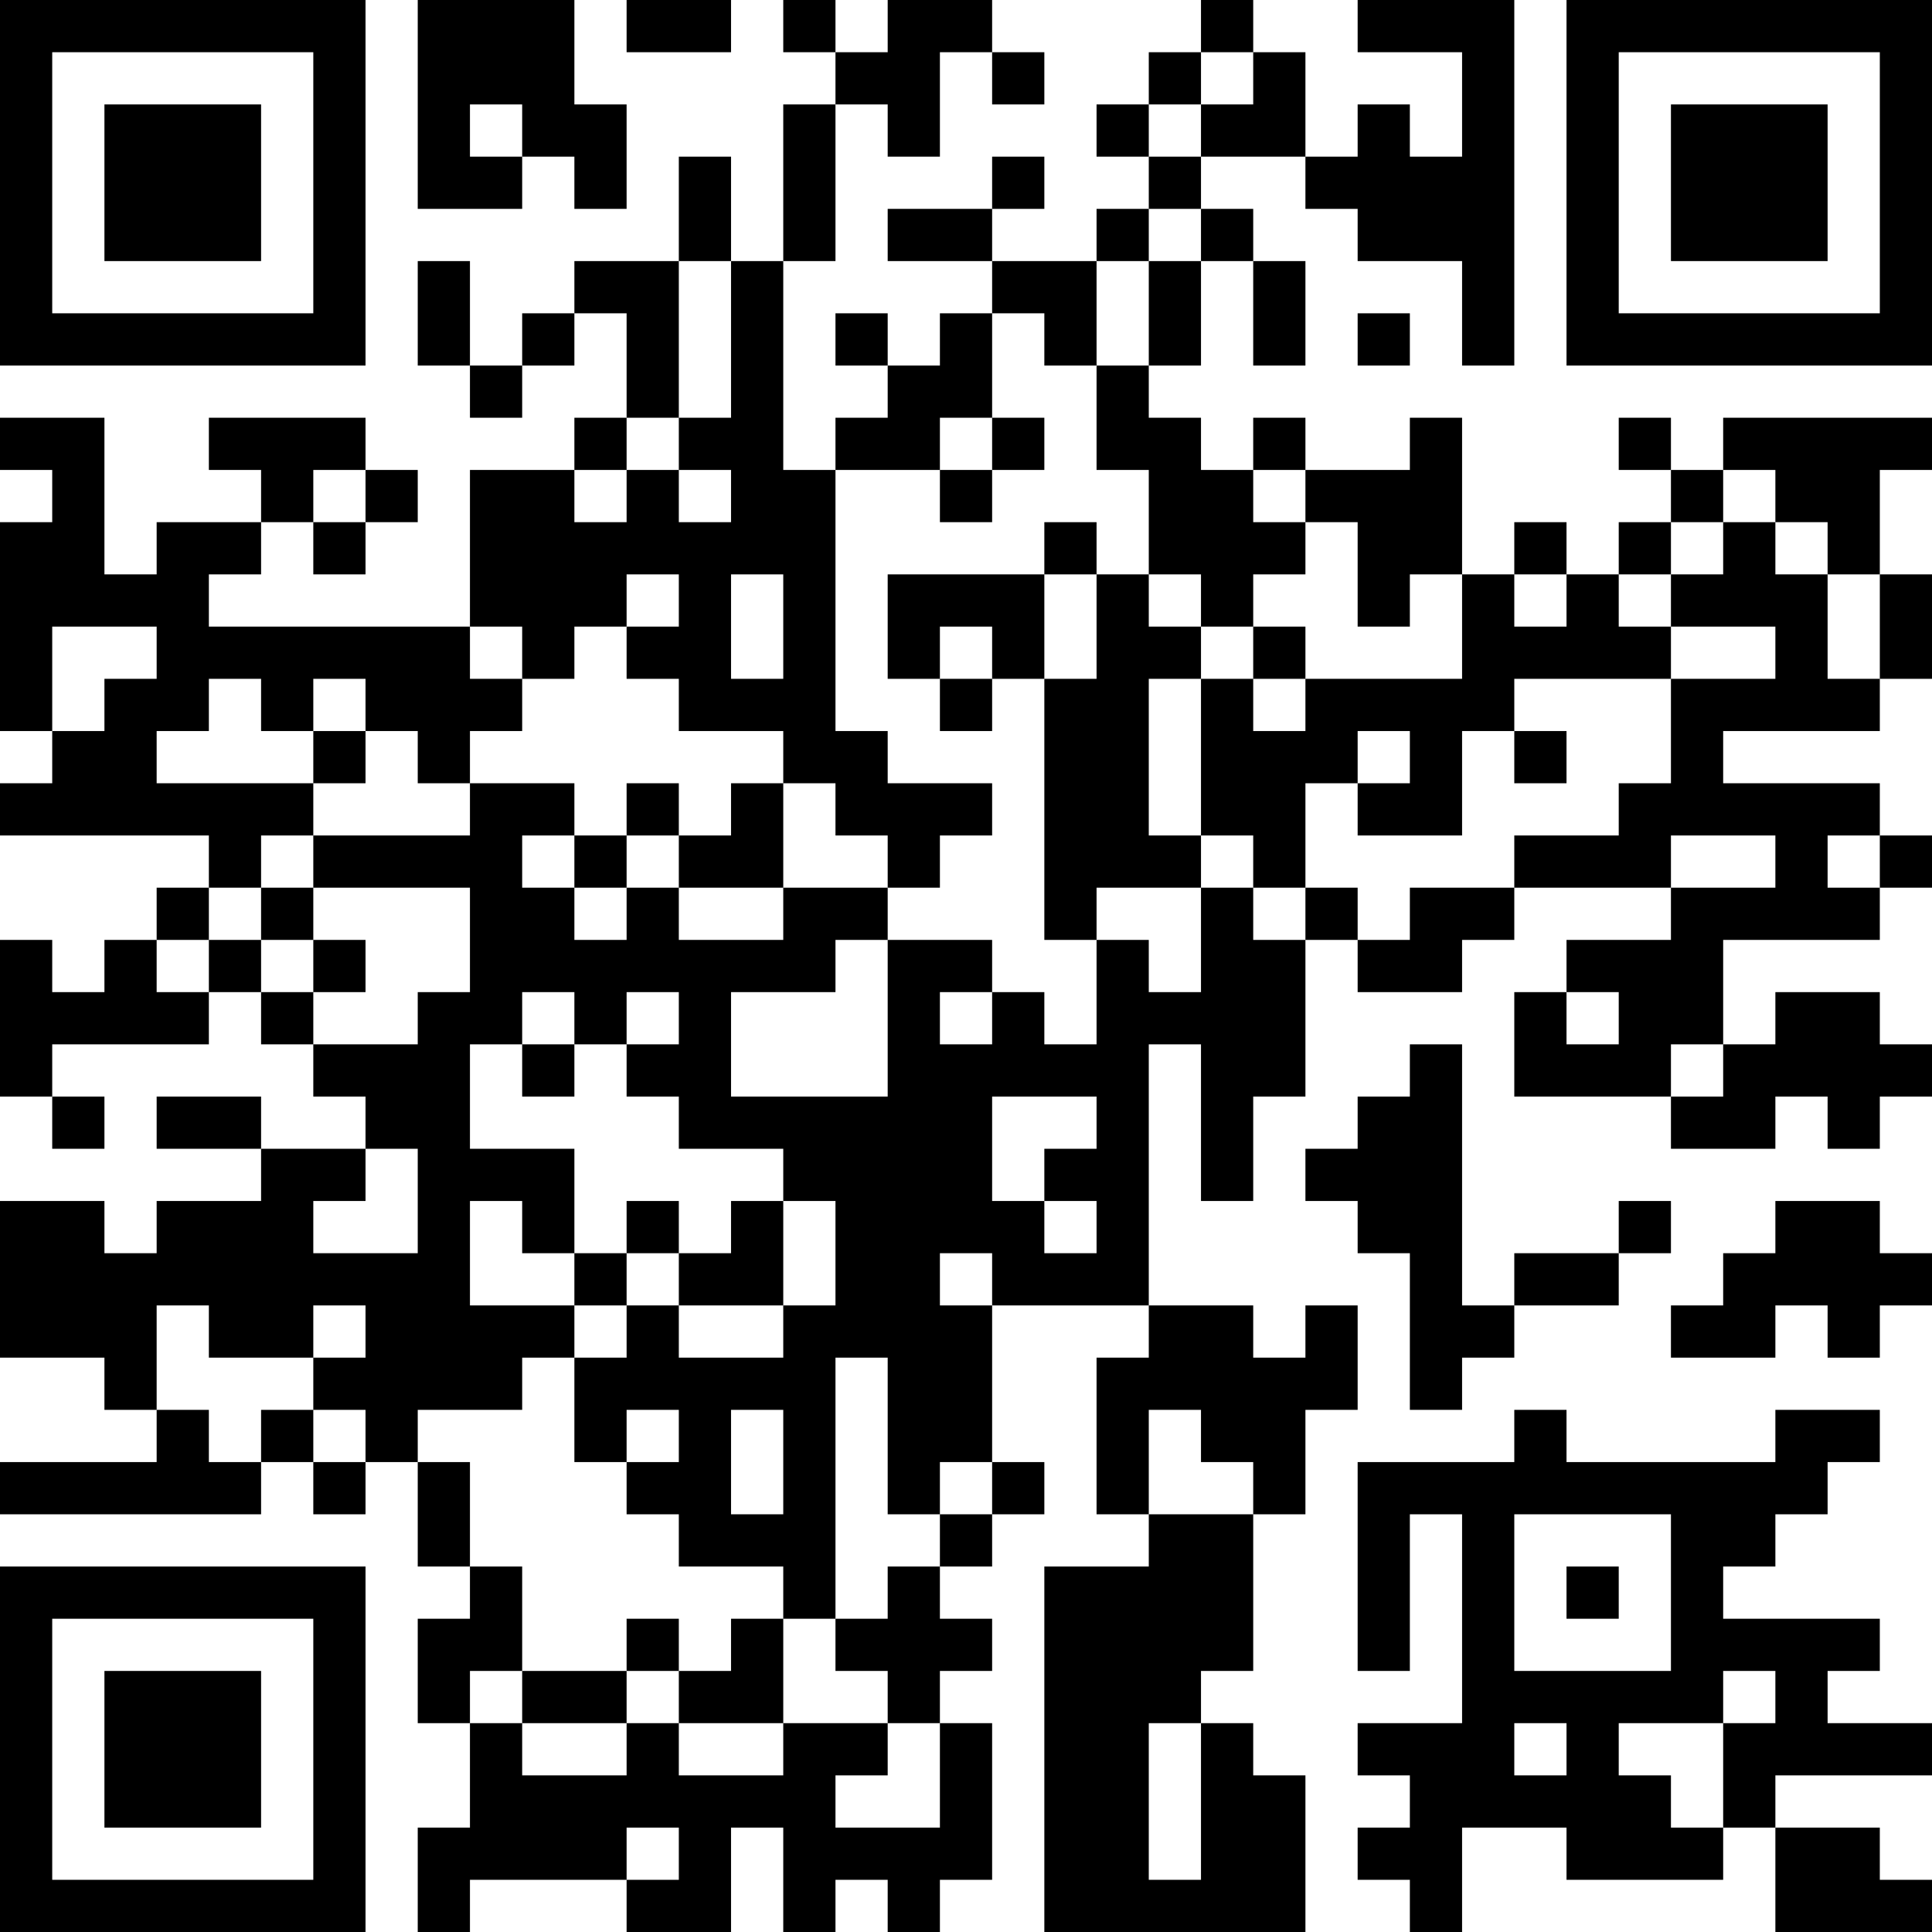 <?xml version="1.0" encoding="UTF-8"?>
<svg xmlns="http://www.w3.org/2000/svg" version="1.1" width="400" height="400" viewBox="0 0 400 400"><rect x="0" y="0" width="400" height="400" fill="#ffffff"/><g transform="scale(10.811)"><g transform="translate(0,0)"><path fill-rule="evenodd" d="M8 0L8 4L10 4L10 3L11 3L11 4L12 4L12 2L11 2L11 0ZM12 0L12 1L14 1L14 0ZM15 0L15 1L16 1L16 2L15 2L15 5L14 5L14 3L13 3L13 5L11 5L11 6L10 6L10 7L9 7L9 5L8 5L8 7L9 7L9 8L10 8L10 7L11 7L11 6L12 6L12 8L11 8L11 9L9 9L9 12L4 12L4 11L5 11L5 10L6 10L6 11L7 11L7 10L8 10L8 9L7 9L7 8L4 8L4 9L5 9L5 10L3 10L3 11L2 11L2 8L0 8L0 9L1 9L1 10L0 10L0 14L1 14L1 15L0 15L0 16L4 16L4 17L3 17L3 18L2 18L2 19L1 19L1 18L0 18L0 21L1 21L1 22L2 22L2 21L1 21L1 20L4 20L4 19L5 19L5 20L6 20L6 21L7 21L7 22L5 22L5 21L3 21L3 22L5 22L5 23L3 23L3 24L2 24L2 23L0 23L0 26L2 26L2 27L3 27L3 28L0 28L0 29L5 29L5 28L6 28L6 29L7 29L7 28L8 28L8 30L9 30L9 31L8 31L8 33L9 33L9 35L8 35L8 37L9 37L9 36L12 36L12 37L14 37L14 35L15 35L15 37L16 37L16 36L17 36L17 37L18 37L18 36L19 36L19 33L18 33L18 32L19 32L19 31L18 31L18 30L19 30L19 29L20 29L20 28L19 28L19 25L22 25L22 26L21 26L21 29L22 29L22 30L20 30L20 37L25 37L25 34L24 34L24 33L23 33L23 32L24 32L24 29L25 29L25 27L26 27L26 25L25 25L25 26L24 26L24 25L22 25L22 20L23 20L23 23L24 23L24 21L25 21L25 18L26 18L26 19L28 19L28 18L29 18L29 17L32 17L32 18L30 18L30 19L29 19L29 21L32 21L32 22L34 22L34 21L35 21L35 22L36 22L36 21L37 21L37 20L36 20L36 19L34 19L34 20L33 20L33 18L36 18L36 17L37 17L37 16L36 16L36 15L33 15L33 14L36 14L36 13L37 13L37 11L36 11L36 9L37 9L37 8L33 8L33 9L32 9L32 8L31 8L31 9L32 9L32 10L31 10L31 11L30 11L30 10L29 10L29 11L28 11L28 8L27 8L27 9L25 9L25 8L24 8L24 9L23 9L23 8L22 8L22 7L23 7L23 5L24 5L24 7L25 7L25 5L24 5L24 4L23 4L23 3L25 3L25 4L26 4L26 5L28 5L28 7L29 7L29 0L26 0L26 1L28 1L28 3L27 3L27 2L26 2L26 3L25 3L25 1L24 1L24 0L23 0L23 1L22 1L22 2L21 2L21 3L22 3L22 4L21 4L21 5L19 5L19 4L20 4L20 3L19 3L19 4L17 4L17 5L19 5L19 6L18 6L18 7L17 7L17 6L16 6L16 7L17 7L17 8L16 8L16 9L15 9L15 5L16 5L16 2L17 2L17 3L18 3L18 1L19 1L19 2L20 2L20 1L19 1L19 0L17 0L17 1L16 1L16 0ZM23 1L23 2L22 2L22 3L23 3L23 2L24 2L24 1ZM9 2L9 3L10 3L10 2ZM22 4L22 5L21 5L21 7L20 7L20 6L19 6L19 8L18 8L18 9L16 9L16 14L17 14L17 15L19 15L19 16L18 16L18 17L17 17L17 16L16 16L16 15L15 15L15 14L13 14L13 13L12 13L12 12L13 12L13 11L12 11L12 12L11 12L11 13L10 13L10 12L9 12L9 13L10 13L10 14L9 14L9 15L8 15L8 14L7 14L7 13L6 13L6 14L5 14L5 13L4 13L4 14L3 14L3 15L6 15L6 16L5 16L5 17L4 17L4 18L3 18L3 19L4 19L4 18L5 18L5 19L6 19L6 20L8 20L8 19L9 19L9 17L6 17L6 16L9 16L9 15L11 15L11 16L10 16L10 17L11 17L11 18L12 18L12 17L13 17L13 18L15 18L15 17L17 17L17 18L16 18L16 19L14 19L14 21L17 21L17 18L19 18L19 19L18 19L18 20L19 20L19 19L20 19L20 20L21 20L21 18L22 18L22 19L23 19L23 17L24 17L24 18L25 18L25 17L26 17L26 18L27 18L27 17L29 17L29 16L31 16L31 15L32 15L32 13L34 13L34 12L32 12L32 11L33 11L33 10L34 10L34 11L35 11L35 13L36 13L36 11L35 11L35 10L34 10L34 9L33 9L33 10L32 10L32 11L31 11L31 12L32 12L32 13L29 13L29 14L28 14L28 16L26 16L26 15L27 15L27 14L26 14L26 15L25 15L25 17L24 17L24 16L23 16L23 13L24 13L24 14L25 14L25 13L28 13L28 11L27 11L27 12L26 12L26 10L25 10L25 9L24 9L24 10L25 10L25 11L24 11L24 12L23 12L23 11L22 11L22 9L21 9L21 7L22 7L22 5L23 5L23 4ZM13 5L13 8L12 8L12 9L11 9L11 10L12 10L12 9L13 9L13 10L14 10L14 9L13 9L13 8L14 8L14 5ZM26 6L26 7L27 7L27 6ZM19 8L19 9L18 9L18 10L19 10L19 9L20 9L20 8ZM6 9L6 10L7 10L7 9ZM20 10L20 11L17 11L17 13L18 13L18 14L19 14L19 13L20 13L20 18L21 18L21 17L23 17L23 16L22 16L22 13L23 13L23 12L22 12L22 11L21 11L21 10ZM14 11L14 13L15 13L15 11ZM20 11L20 13L21 13L21 11ZM29 11L29 12L30 12L30 11ZM1 12L1 14L2 14L2 13L3 13L3 12ZM18 12L18 13L19 13L19 12ZM24 12L24 13L25 13L25 12ZM6 14L6 15L7 15L7 14ZM29 14L29 15L30 15L30 14ZM12 15L12 16L11 16L11 17L12 17L12 16L13 16L13 17L15 17L15 15L14 15L14 16L13 16L13 15ZM32 16L32 17L34 17L34 16ZM35 16L35 17L36 17L36 16ZM5 17L5 18L6 18L6 19L7 19L7 18L6 18L6 17ZM10 19L10 20L9 20L9 22L11 22L11 24L10 24L10 23L9 23L9 25L11 25L11 26L10 26L10 27L8 27L8 28L9 28L9 30L10 30L10 32L9 32L9 33L10 33L10 34L12 34L12 33L13 33L13 34L15 34L15 33L17 33L17 34L16 34L16 35L18 35L18 33L17 33L17 32L16 32L16 31L17 31L17 30L18 30L18 29L19 29L19 28L18 28L18 29L17 29L17 26L16 26L16 31L15 31L15 30L13 30L13 29L12 29L12 28L13 28L13 27L12 27L12 28L11 28L11 26L12 26L12 25L13 25L13 26L15 26L15 25L16 25L16 23L15 23L15 22L13 22L13 21L12 21L12 20L13 20L13 19L12 19L12 20L11 20L11 19ZM30 19L30 20L31 20L31 19ZM10 20L10 21L11 21L11 20ZM27 20L27 21L26 21L26 22L25 22L25 23L26 23L26 24L27 24L27 27L28 27L28 26L29 26L29 25L31 25L31 24L32 24L32 23L31 23L31 24L29 24L29 25L28 25L28 20ZM32 20L32 21L33 21L33 20ZM19 21L19 23L20 23L20 24L21 24L21 23L20 23L20 22L21 22L21 21ZM7 22L7 23L6 23L6 24L8 24L8 22ZM12 23L12 24L11 24L11 25L12 25L12 24L13 24L13 25L15 25L15 23L14 23L14 24L13 24L13 23ZM34 23L34 24L33 24L33 25L32 25L32 26L34 26L34 25L35 25L35 26L36 26L36 25L37 25L37 24L36 24L36 23ZM18 24L18 25L19 25L19 24ZM3 25L3 27L4 27L4 28L5 28L5 27L6 27L6 28L7 28L7 27L6 27L6 26L7 26L7 25L6 25L6 26L4 26L4 25ZM14 27L14 29L15 29L15 27ZM22 27L22 29L24 29L24 28L23 28L23 27ZM29 27L29 28L26 28L26 32L27 32L27 29L28 29L28 33L26 33L26 34L27 34L27 35L26 35L26 36L27 36L27 37L28 37L28 35L30 35L30 36L33 36L33 35L34 35L34 37L37 37L37 36L36 36L36 35L34 35L34 34L37 34L37 33L35 33L35 32L36 32L36 31L33 31L33 30L34 30L34 29L35 29L35 28L36 28L36 27L34 27L34 28L30 28L30 27ZM29 29L29 32L32 32L32 29ZM30 30L30 31L31 31L31 30ZM12 31L12 32L10 32L10 33L12 33L12 32L13 32L13 33L15 33L15 31L14 31L14 32L13 32L13 31ZM33 32L33 33L31 33L31 34L32 34L32 35L33 35L33 33L34 33L34 32ZM22 33L22 36L23 36L23 33ZM29 33L29 34L30 34L30 33ZM12 35L12 36L13 36L13 35ZM0 0L0 7L7 7L7 0ZM1 1L1 6L6 6L6 1ZM2 2L2 5L5 5L5 2ZM30 0L30 7L37 7L37 0ZM31 1L31 6L36 6L36 1ZM32 2L32 5L35 5L35 2ZM0 30L0 37L7 37L7 30ZM1 31L1 36L6 36L6 31ZM2 32L2 35L5 35L5 32Z" fill="#000000"/></g></g></svg>
